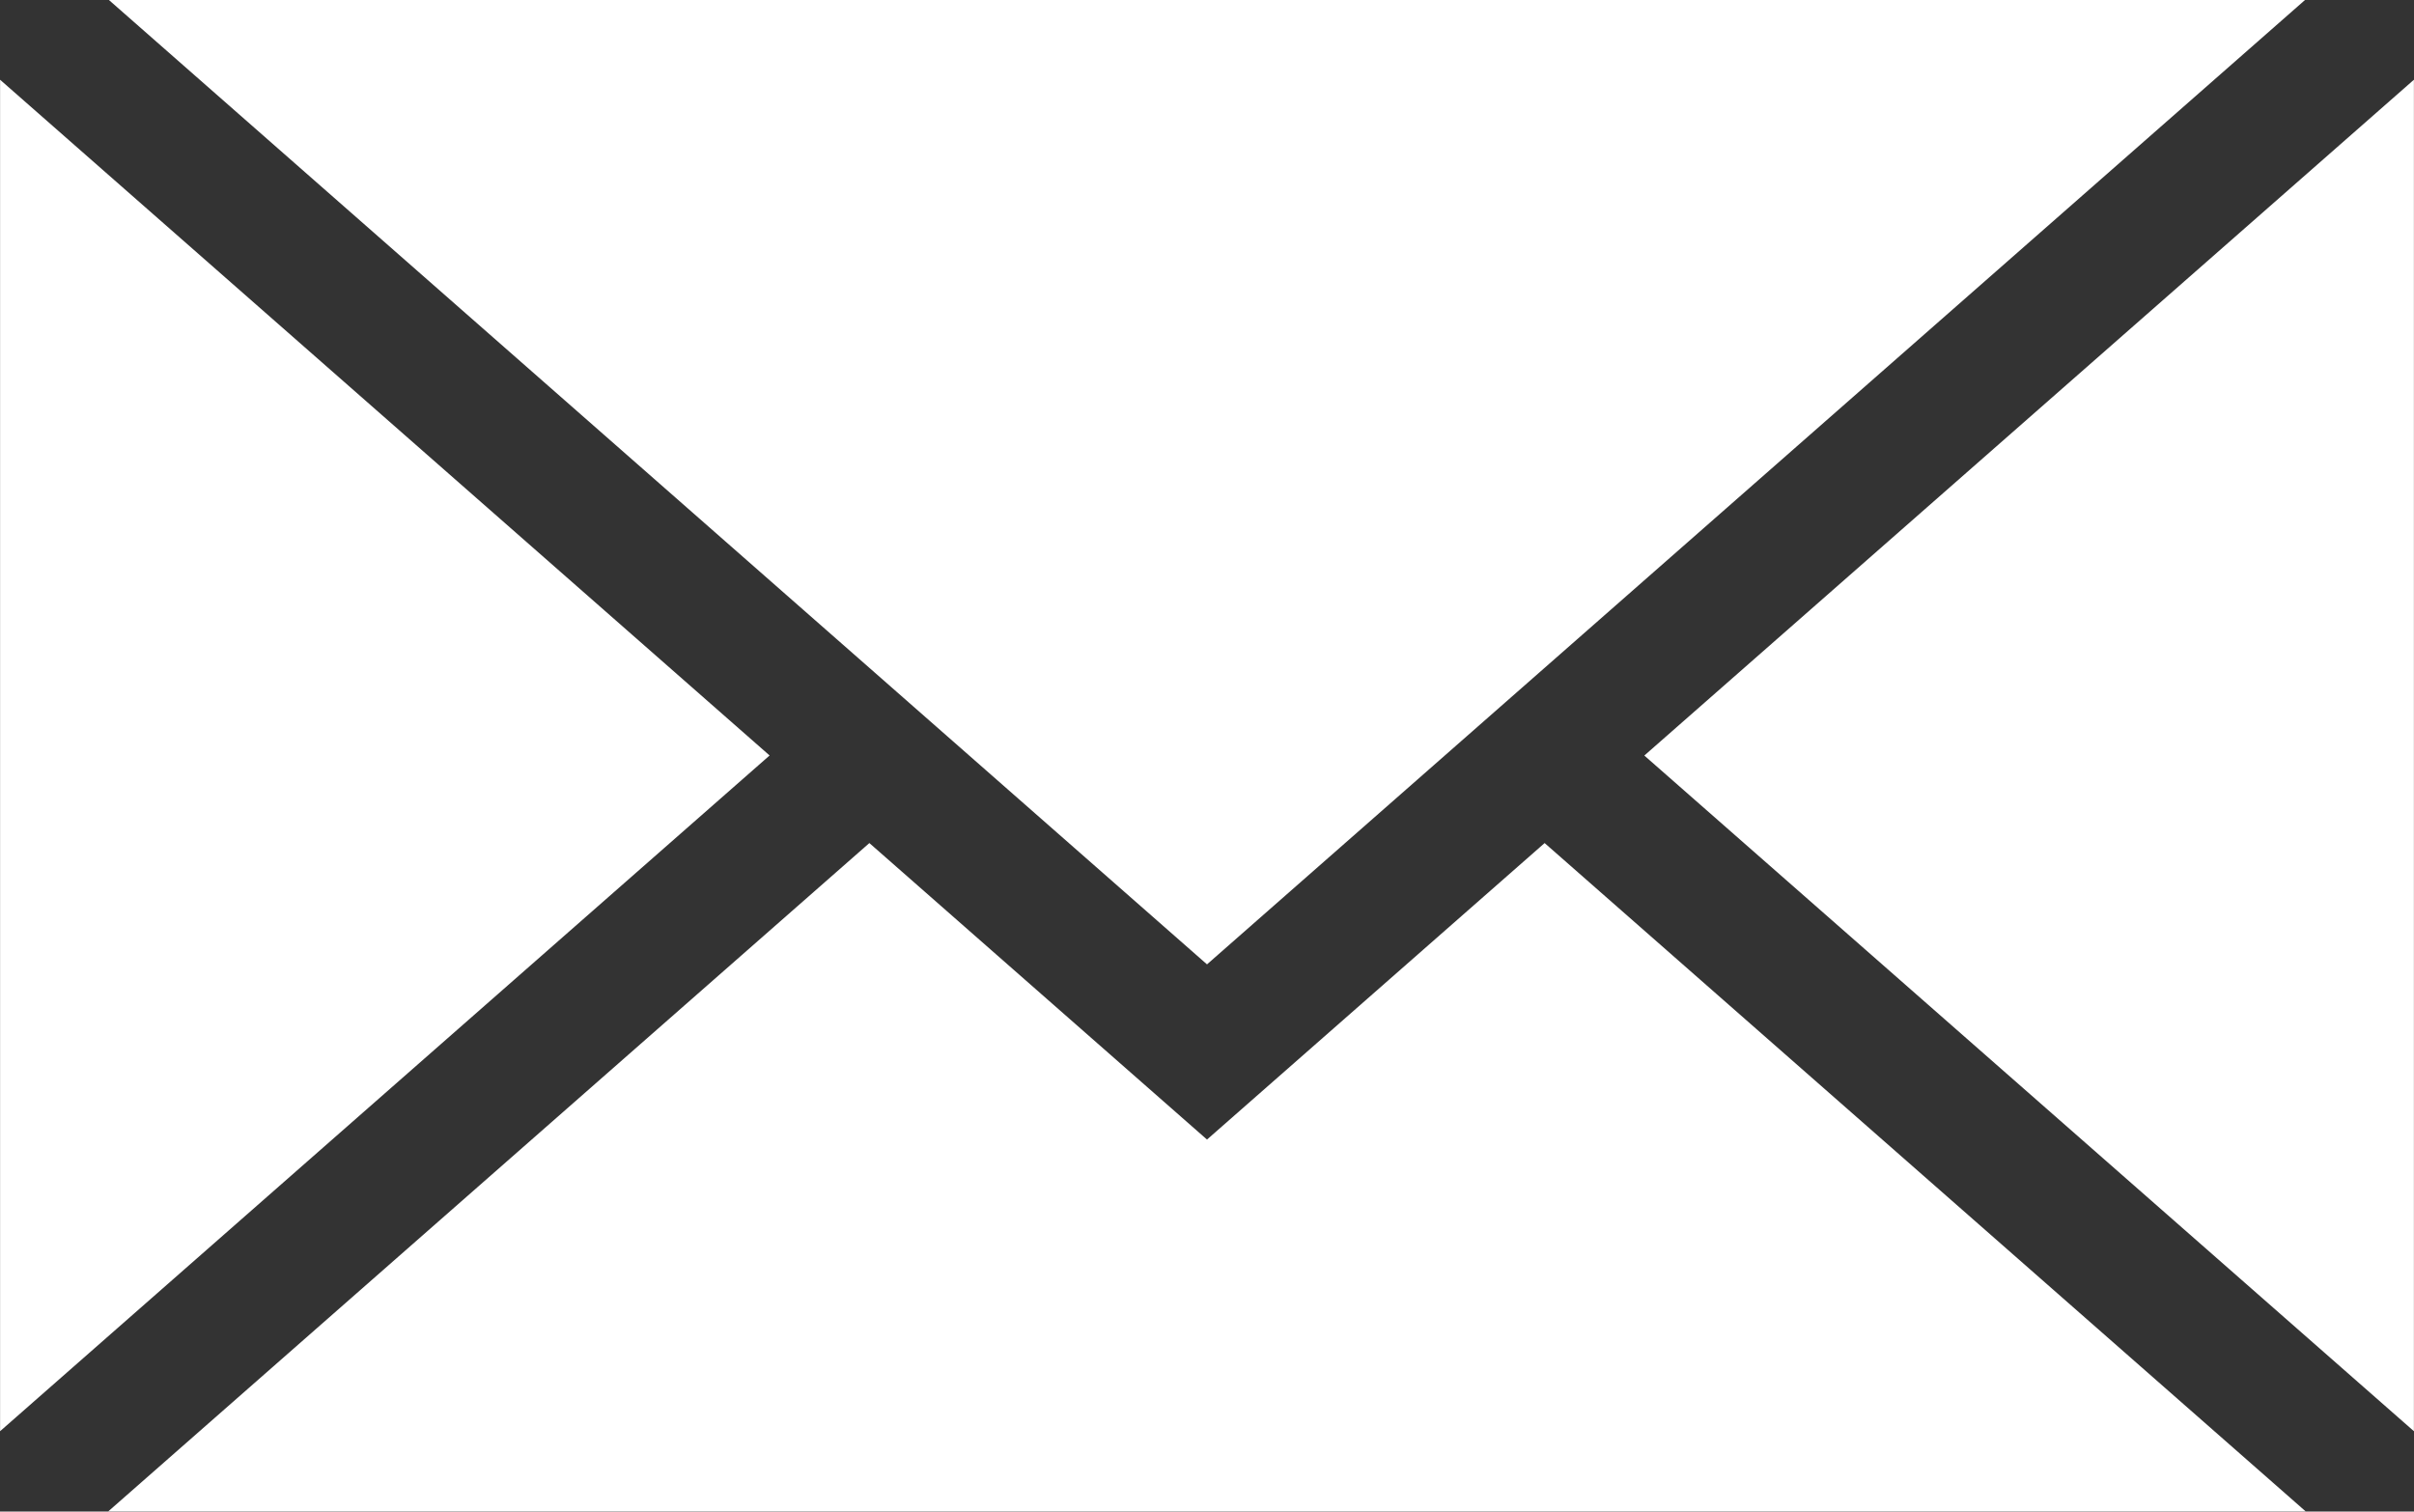 <svg xmlns="http://www.w3.org/2000/svg" width="31.938" height="20" viewBox="0 0 31.938 20">
  <rect x="0" y="0" width="31.938" height="20" fill="#333333" stroke="none"/>
  <defs>
    <style>
      .cls-1 {
        fill: #fff;
        fill-rule: evenodd;
      }
    </style>
  </defs>
  <path id="Forma_1" data-name="Forma 1" class="cls-1" d="M185.5,891.26L170.972,878.5h29.055Zm-5.787-2.764-10.181,8.941V879.555Zm1.32,1.159,4.467,3.923,4.467-3.923,10.069,8.843H170.963Zm10.253-1.158,10.182-8.942v17.882Z" transform="translate(-169.531 -878.5)"/>
</svg>
